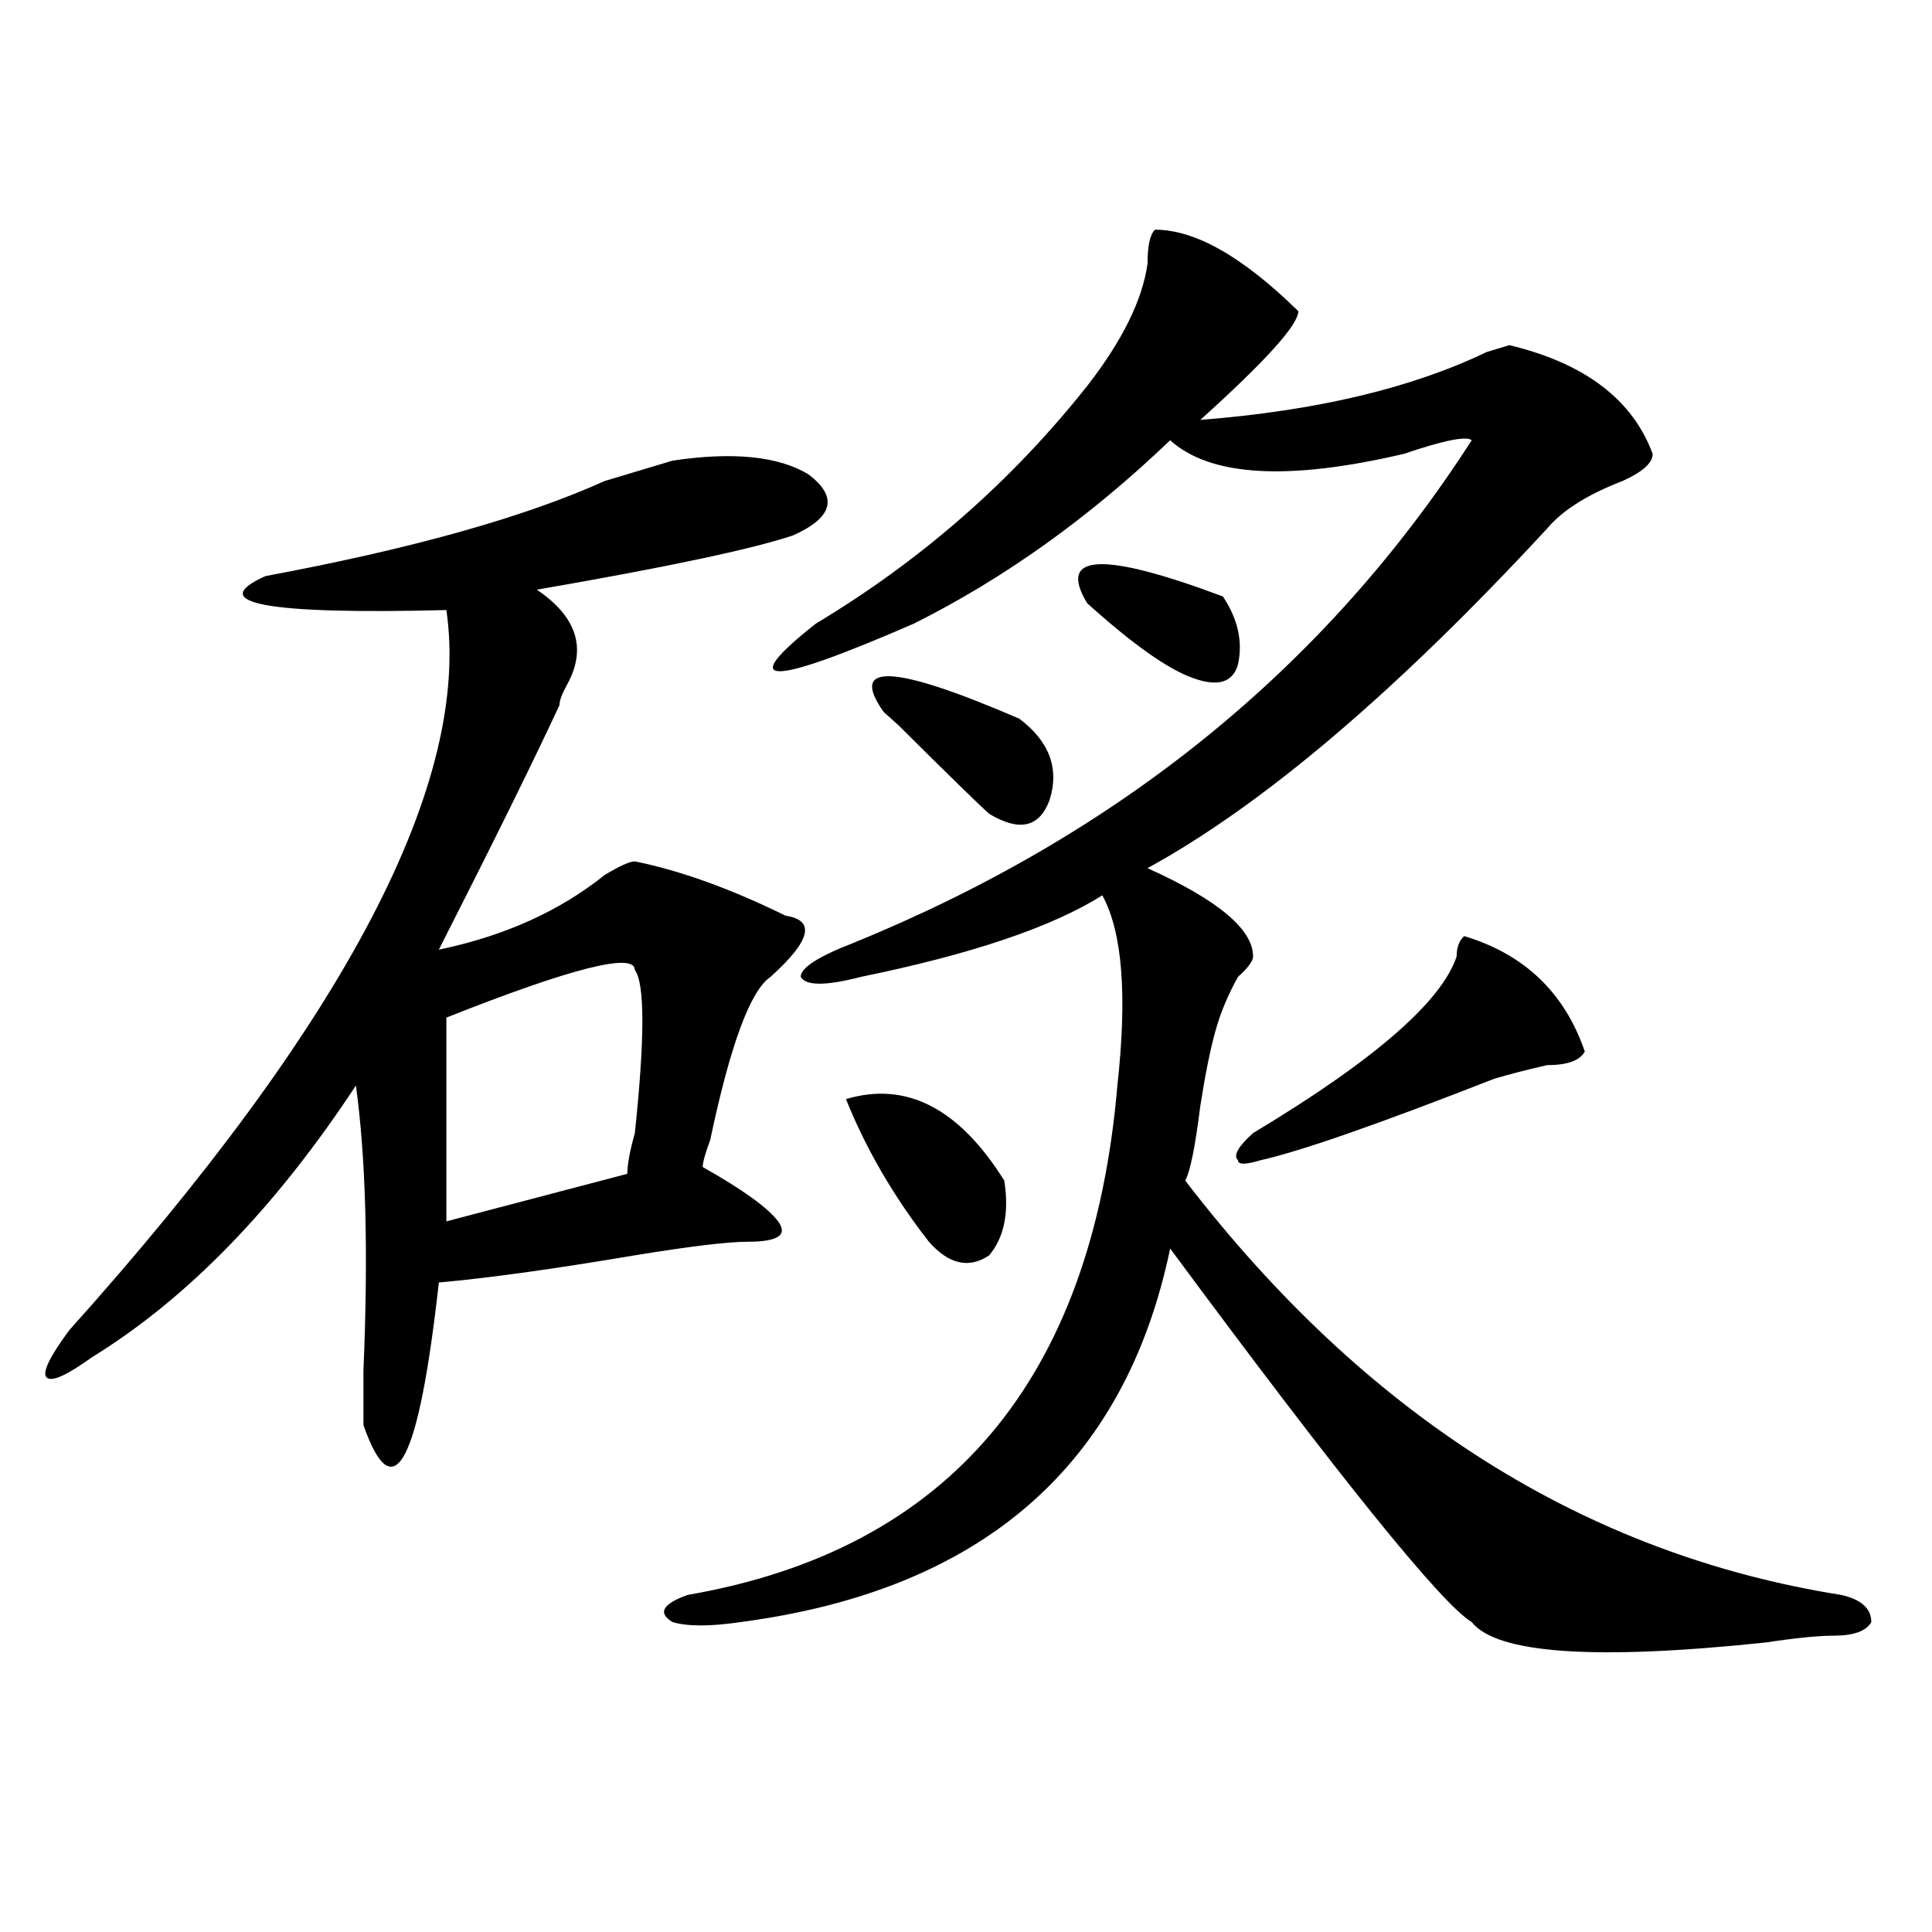 <?xml version="1.0" encoding="utf-8"?>
<!-- Generator: Adobe Illustrator 16.0.0, SVG Export Plug-In . SVG Version: 6.00 Build 0)  -->
<!DOCTYPE svg PUBLIC "-//W3C//DTD SVG 1.1//EN" "http://www.w3.org/Graphics/SVG/1.1/DTD/svg11.dtd">
<svg version="1.1" id="图层_1" xmlns="http://www.w3.org/2000/svg" xmlns:xlink="http://www.w3.org/1999/xlink" x="0px" y="0px"
	 width="1000px" height="1000px" viewBox="0 0 1000 1000" enable-background="new 0 0 1000 1000" xml:space="preserve">
<path d="M348.113,238.422c31.219-4.669,54.633-2.308,70.242,7.031c15.609,11.755,12.987,22.303-7.805,31.641
	c-20.854,7.031-65.06,16.425-132.68,28.125c20.792,14.063,25.975,30.487,15.609,49.219c-2.622,4.725-3.902,8.24-3.902,10.547
	c-13.049,28.125-33.841,70.313-62.438,126.563c33.779-7.031,62.438-19.885,85.852-38.672c7.805-4.669,12.987-7.031,15.609-7.031
	c23.414,4.725,49.389,14.063,78.047,28.125c15.609,2.362,12.987,12.909-7.805,31.641c-10.427,7.031-20.854,35.156-31.219,84.375
	c-2.622,7.031-3.902,11.756-3.902,14.063c20.792,11.756,33.779,21.094,39.023,28.125c5.183,7.031,0,10.547-15.609,10.547
	c-10.427,0-29.938,2.362-58.535,7.031c-41.646,7.031-75.486,11.756-101.461,14.063c-10.427,93.769-23.414,118.378-39.023,73.828
	c0-4.669,0-14.063,0-28.125c2.561-60.919,1.28-110.138-3.902-147.656c-41.646,63.281-87.193,110.193-136.582,140.625
	c-13.049,9.394-20.854,12.909-23.414,10.547c-2.622-2.307,1.28-10.547,11.707-24.609
	C178.971,529.065,244.03,404.865,231.043,315.766c-93.656,2.362-124.875-3.516-93.656-17.578
	c75.425-14.063,133.96-30.432,175.605-49.219C328.602,244.3,340.309,240.784,348.113,238.422z M328.602,502.094
	c0-9.338-32.561-1.153-97.559,24.609v105.469l93.656-24.609c0-4.669,1.28-11.7,3.902-21.094
	C333.784,537.25,333.784,509.125,328.602,502.094z M593.961,449.359c36.401,16.425,54.633,31.641,54.633,45.703
	c0,2.362-2.622,5.878-7.805,10.547c-5.244,9.394-9.146,18.787-11.707,28.125c-2.622,9.394-5.244,22.303-7.805,38.672
	c-2.622,21.094-5.244,34.003-7.805,38.672c93.656,121.894,206.824,193.359,339.504,214.453c10.365,2.307,15.609,7.031,15.609,14.063
	c-2.622,4.669-9.146,7.031-19.512,7.031c-7.805,0-19.512,1.153-35.121,3.516c-88.474,9.338-139.204,5.822-152.191-10.547
	c-15.609-9.394-67.682-73.828-156.094-193.359c-23.414,112.5-97.559,176.935-222.434,193.359c-15.609,2.307-27.316,2.307-35.121,0
	c-7.805-4.725-5.244-9.394,7.805-14.063c135.24-23.4,209.385-111.291,222.434-263.672c5.183-46.856,2.561-79.65-7.805-98.438
	c-26.036,16.425-67.682,30.487-124.875,42.188c-18.231,4.725-28.658,4.725-31.219,0c0-4.669,9.085-10.547,27.316-17.578
	c137.862-56.25,244.506-142.932,319.992-260.156c-2.622-2.308-14.329,0-35.121,7.031c-59.877,14.063-100.181,11.755-120.973-7.031
	c-41.646,39.881-85.852,71.521-132.68,94.922c-75.486,32.85-92.376,32.85-50.73,0c54.633-32.794,101.461-73.828,140.484-123.047
	c18.17-23.401,28.597-44.495,31.219-63.281c0-9.339,1.28-15.216,3.902-17.578c20.792,0,45.486,14.063,74.145,42.188
	c0,7.031-16.951,25.817-50.73,56.25c59.815-4.669,109.266-16.37,148.289-35.156l11.707-3.516
	c39.023,9.394,63.718,28.125,74.145,56.25c0,4.724-5.244,9.394-15.609,14.063c-18.231,7.031-31.219,15.271-39.023,24.609
	C722.738,357.953,653.776,416.565,593.961,449.359z M437.867,568.891c31.219-9.338,58.535,4.725,81.949,42.188
	c2.561,16.425,0,29.334-7.805,38.672c-10.427,7.031-20.854,4.725-31.219-7.031C462.562,619.318,448.232,594.709,437.867,568.891z
	 M527.621,372.016c15.609,11.756,20.792,25.818,15.609,42.188c-5.244,14.063-15.609,16.425-31.219,7.031
	c-5.244-4.669-20.854-19.885-46.828-45.703l-7.805-7.031C439.147,342.737,462.562,343.891,527.621,372.016z M562.742,312.25
	c-15.609-25.763,7.805-26.916,70.242-3.516c7.805,11.756,10.365,23.456,7.805,35.156c-2.622,9.394-10.427,11.756-23.414,7.031
	C604.326,346.253,586.156,333.344,562.742,312.25z M757.859,484.516c31.219,9.394,52.011,29.334,62.438,59.766
	c-2.622,4.725-9.146,7.031-19.512,7.031c-10.427,2.362-19.512,4.725-27.316,7.031c-59.877,23.456-100.181,37.519-120.973,42.188
	c-7.805,2.362-11.707,2.362-11.707,0c-2.622-2.307,0-7.031,7.805-14.063c62.438-37.463,97.559-67.95,105.363-91.406
	C753.957,490.394,755.237,486.878,757.859,484.516z"/>
</svg>
